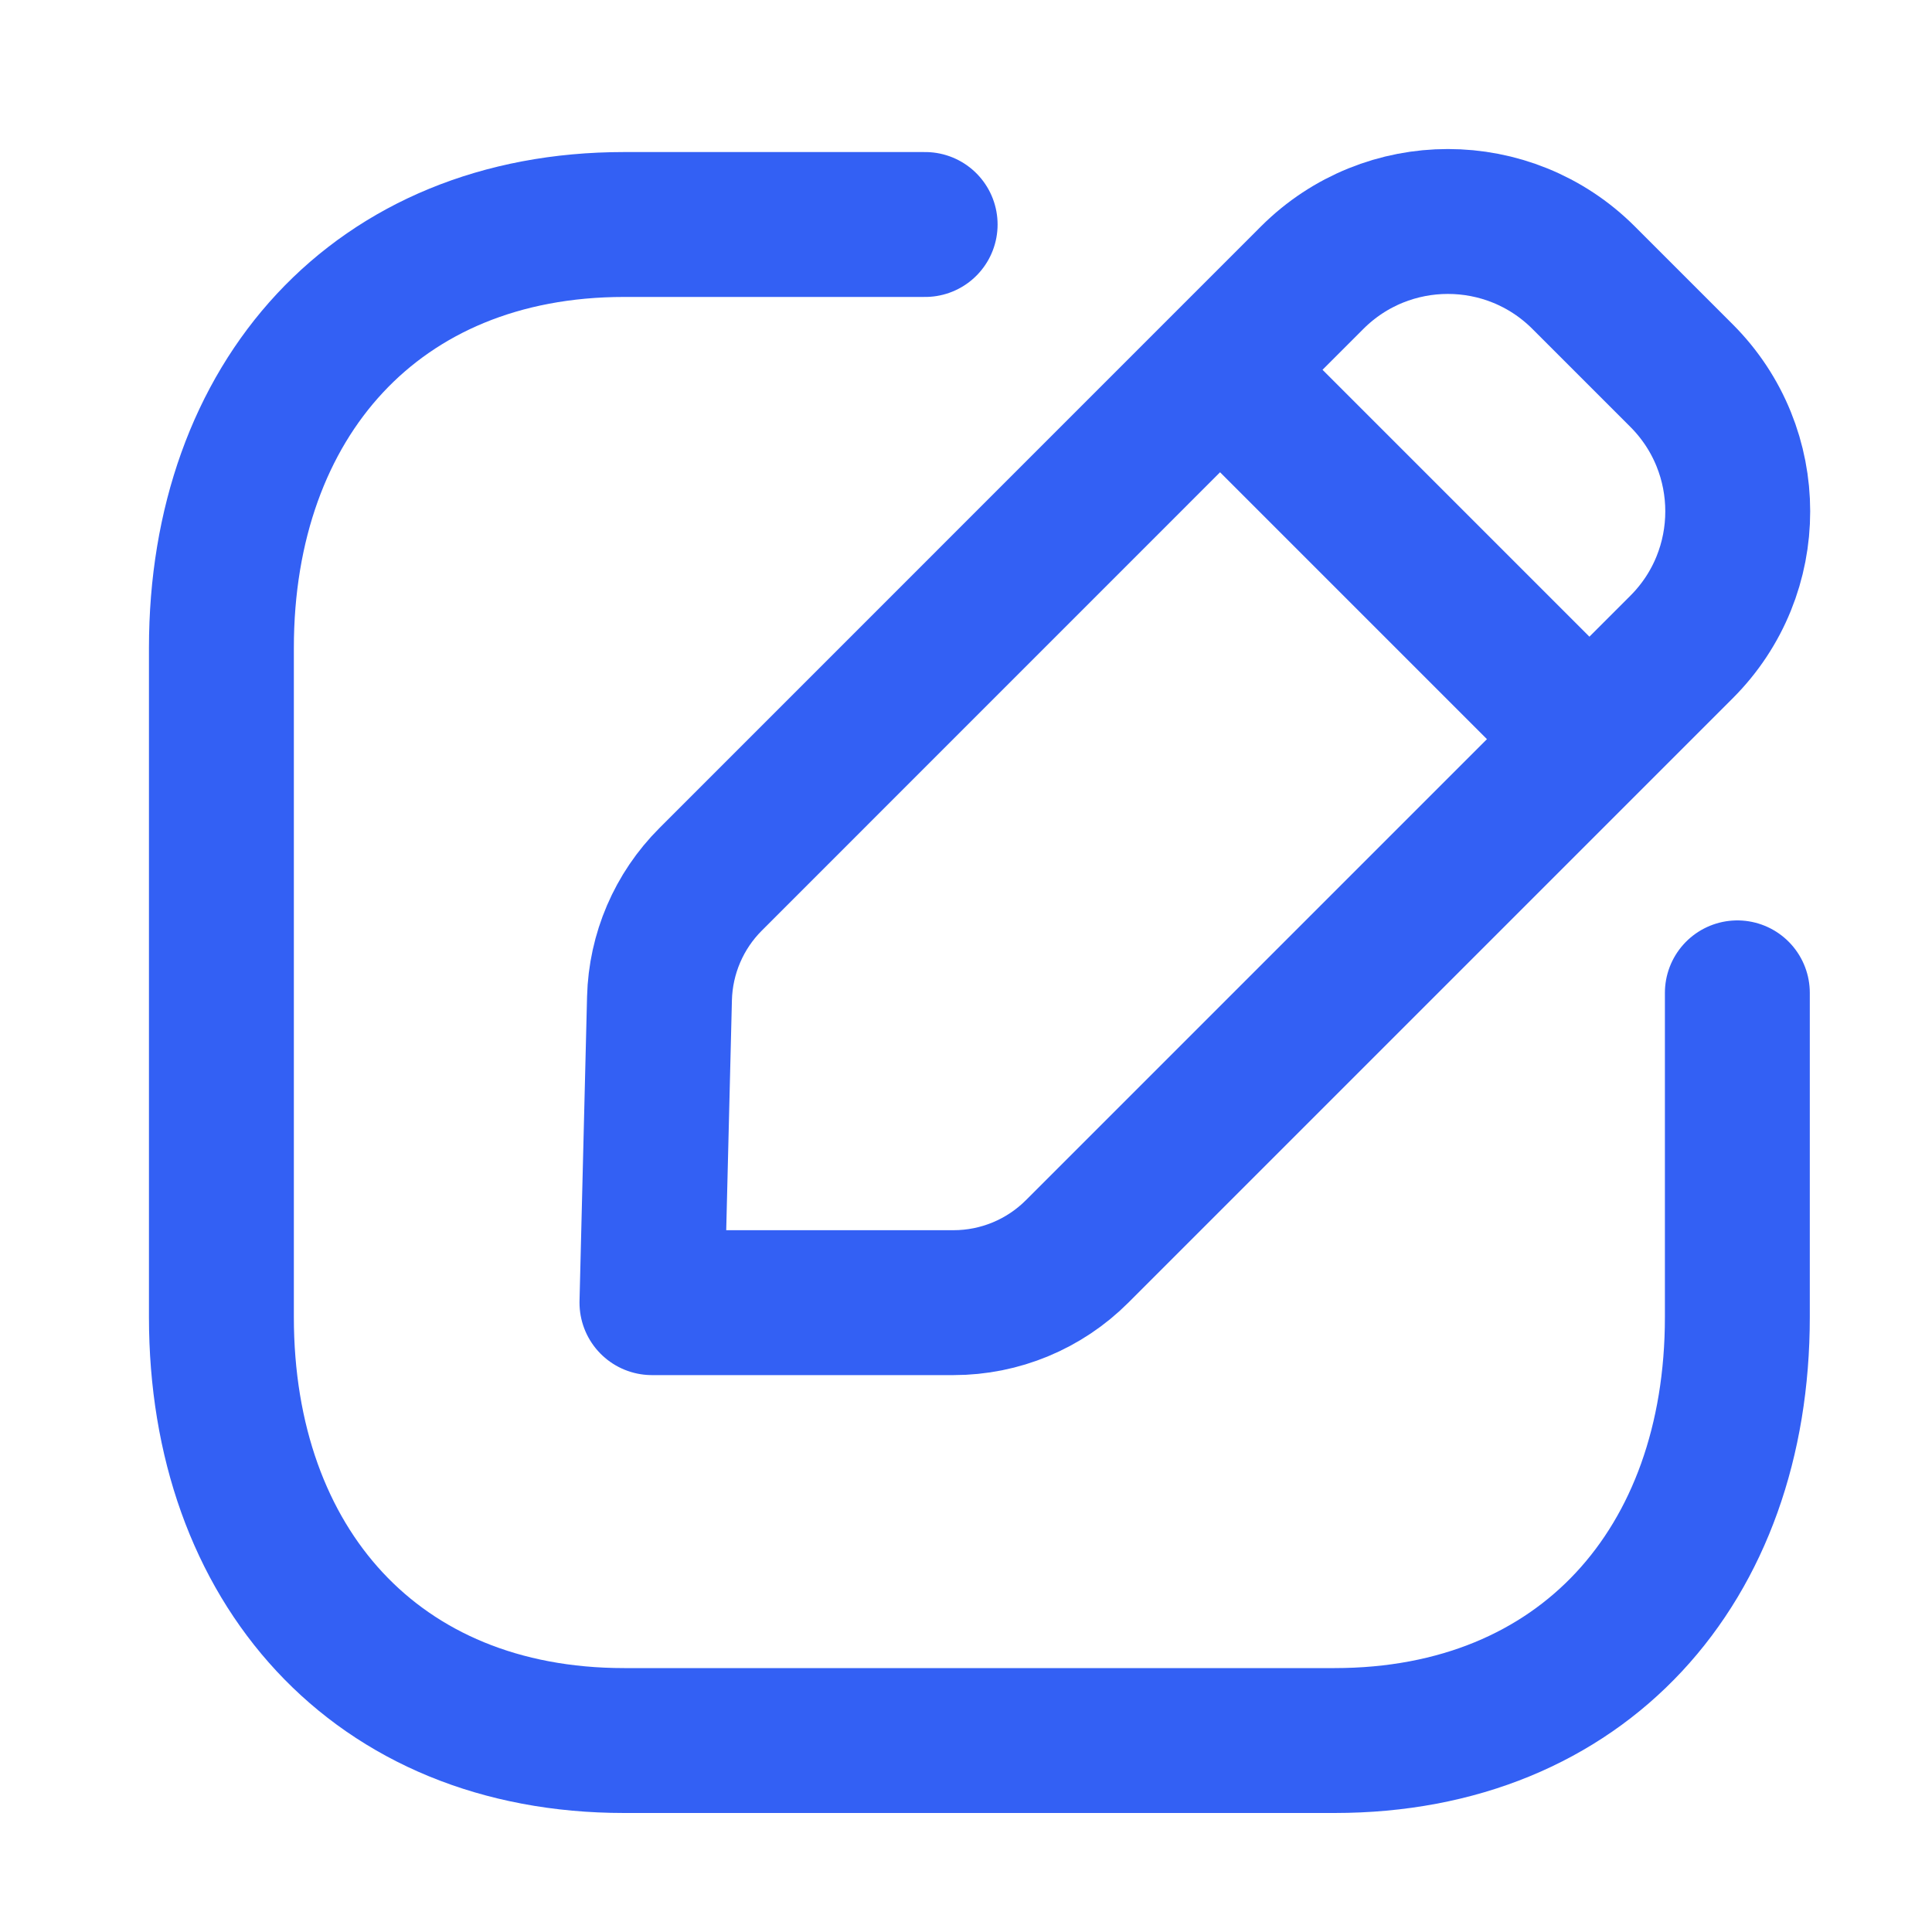 <svg width="20" height="20" viewBox="0 0 20 20" fill="none" xmlns="http://www.w3.org/2000/svg">
<path d="M9.577 2.324H6.461C3.899 2.324 2.292 4.138 2.292 6.707V13.635C2.292 16.203 3.891 18.018 6.461 18.018H13.815C16.385 18.018 17.985 16.203 17.985 13.635V10.278" stroke="#3360F4" stroke-width="1.5" stroke-linecap="round" stroke-linejoin="round"/>
<path fill-rule="evenodd" clip-rule="evenodd" d="M7.357 9.102L13.584 2.874C14.36 2.099 15.617 2.099 16.393 2.874L17.407 3.888C18.183 4.664 18.183 5.923 17.407 6.698L11.15 12.955C10.811 13.294 10.351 13.485 9.871 13.485H6.749L6.827 10.335C6.839 9.872 7.028 9.43 7.357 9.102Z" stroke="#3360F4" stroke-width="1.5" stroke-linecap="round" stroke-linejoin="round"/>
<path d="M12.638 3.836L16.443 7.641" stroke="#3360F4" stroke-width="1.5" stroke-linecap="round" stroke-linejoin="round"/>
</svg>

